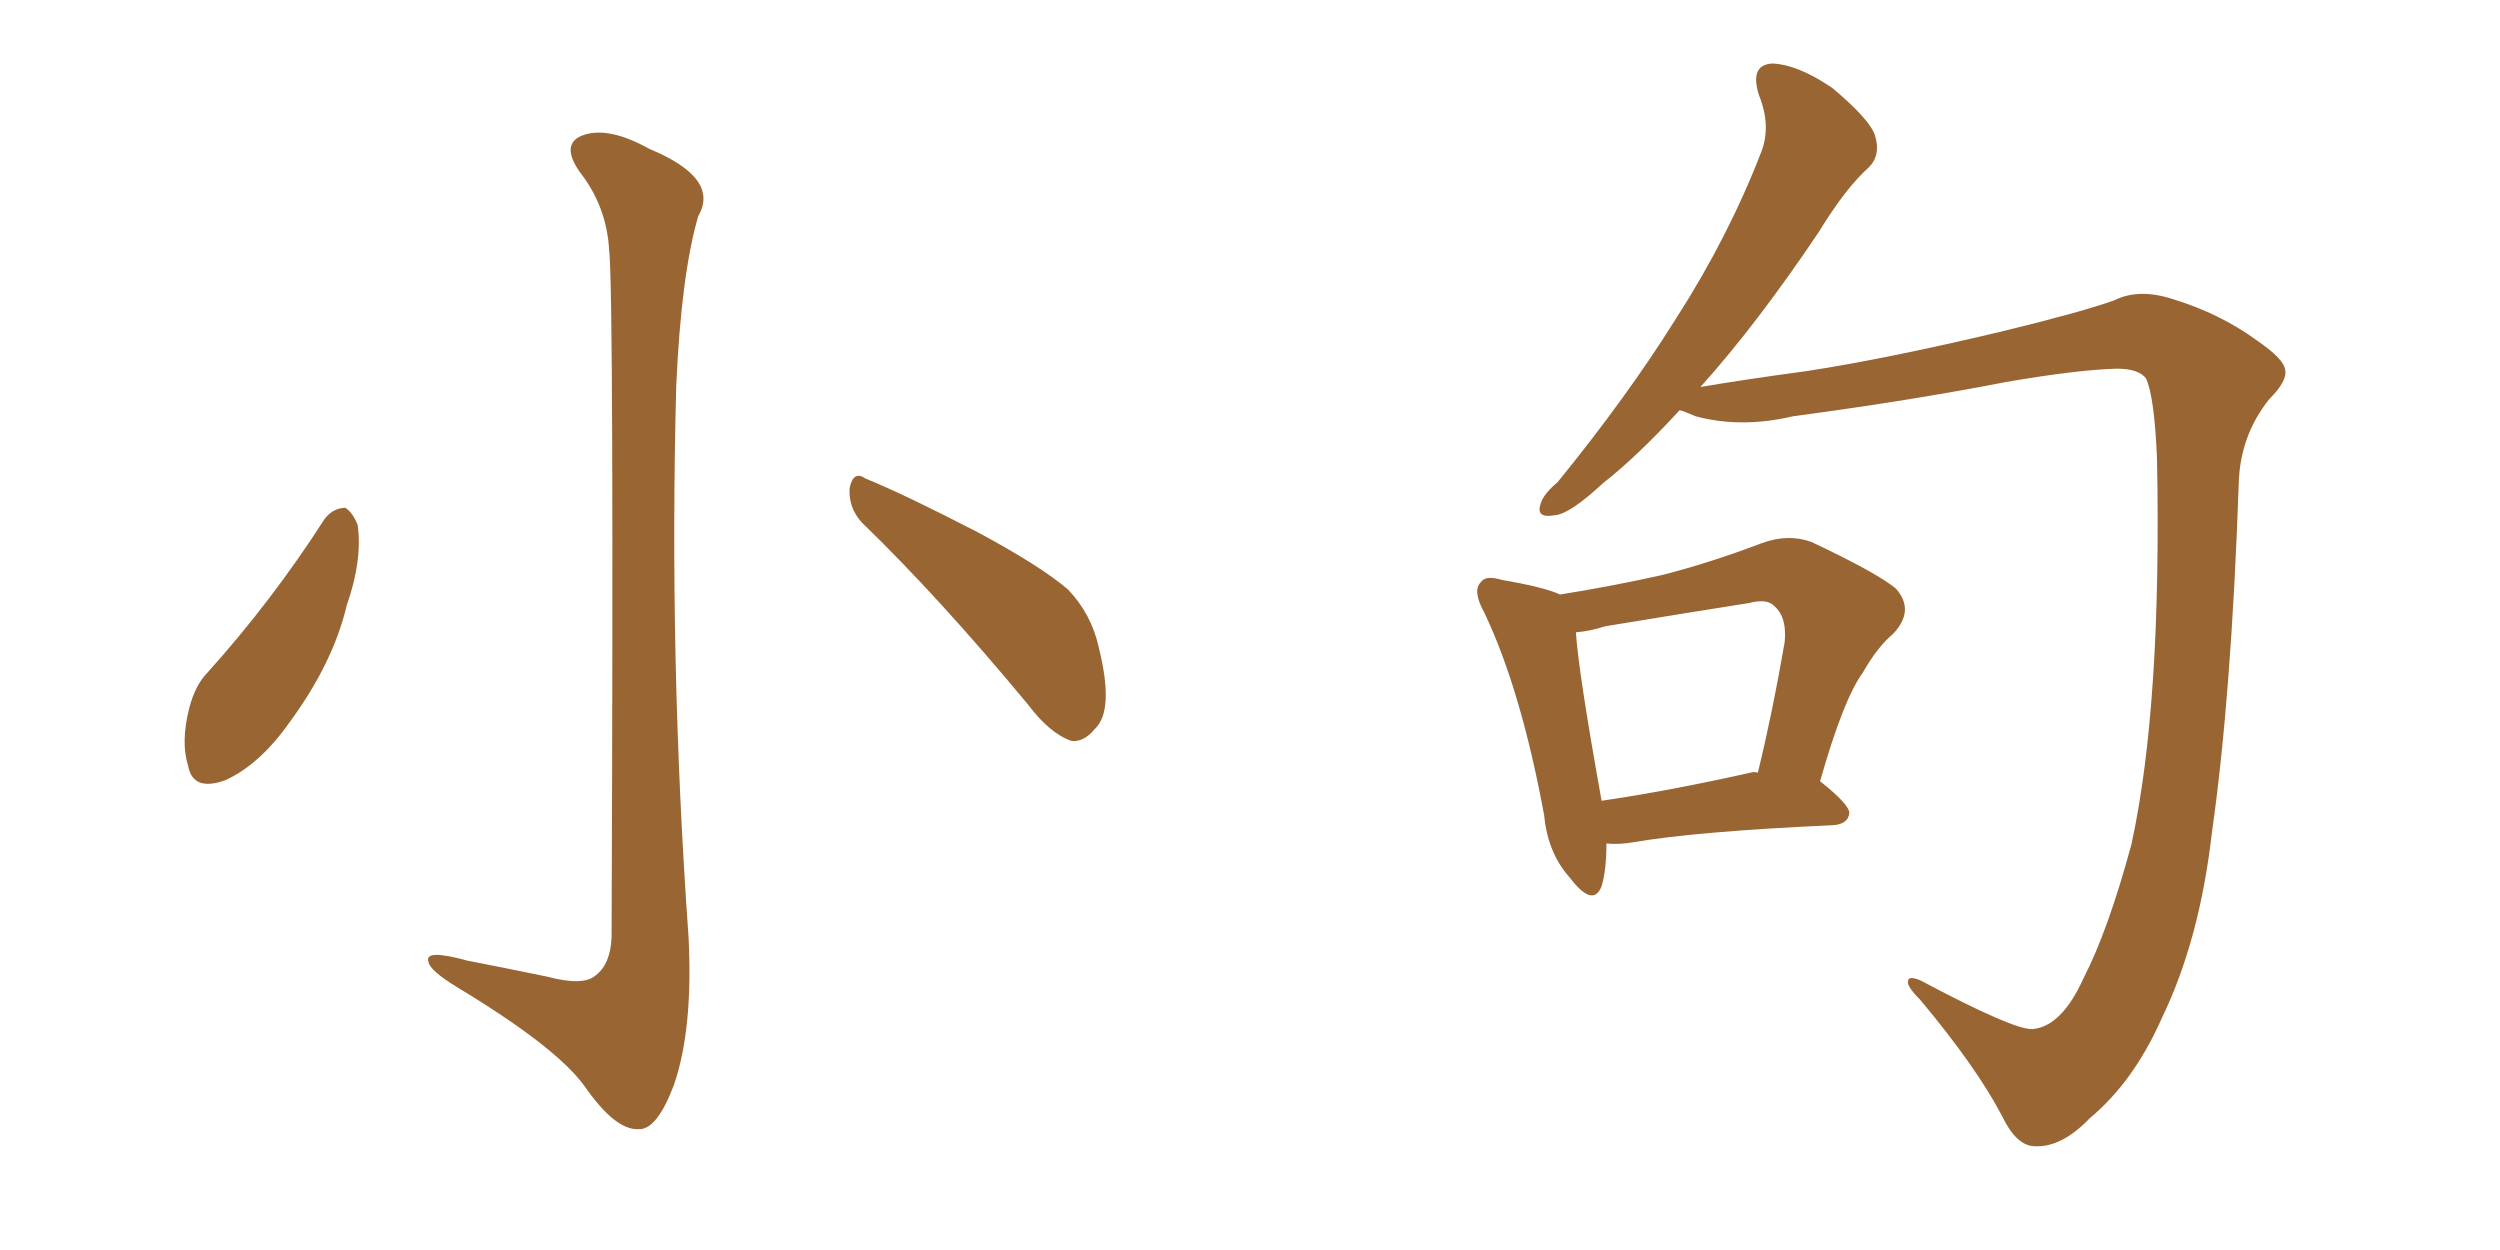 <svg xmlns="http://www.w3.org/2000/svg" xmlns:xlink="http://www.w3.org/1999/xlink" width="300" height="150"><path fill="#996633" padding="10" d="M73.10 30.03L73.10 30.03Q72.80 24.76 69.58 20.65L69.58 20.65Q67.24 17.29 69.87 16.26L69.87 16.26Q72.95 15.09 77.93 17.87L77.93 17.87Q86.43 21.39 83.79 25.93L83.79 25.93Q81.74 32.96 81.15 46.29L81.15 46.29Q80.27 79.39 82.62 112.35L82.62 112.35Q83.20 123.49 80.86 130.22L80.86 130.22Q78.81 135.64 76.61 135.50L76.61 135.50Q73.83 135.64 70.17 130.37L70.17 130.37Q66.80 125.68 54.93 118.51L54.93 118.51Q51.56 116.46 51.42 115.43L51.42 115.43Q50.83 113.82 56.10 115.28L56.10 115.28Q60.64 116.16 65.63 117.19L65.63 117.19Q70.02 118.36 71.48 117.04L71.48 117.04Q73.24 115.72 73.39 112.50L73.39 112.50Q73.68 35.01 73.10 30.03ZM38.96 62.26L38.96 62.26Q39.99 60.94 41.46 60.94L41.46 60.94Q42.33 61.52 42.92 62.99L42.92 62.99Q43.51 67.24 41.60 72.66L41.60 72.66Q39.99 79.54 34.72 86.72L34.72 86.72Q31.20 91.70 27.10 93.60L27.10 93.60Q23.14 95.07 22.56 91.85L22.56 91.85Q21.68 89.06 22.71 84.96L22.71 84.96Q23.44 82.18 24.90 80.71L24.90 80.71Q32.67 72.07 38.96 62.26ZM103.42 62.70L103.42 62.70L103.42 62.70Q101.81 60.94 101.95 58.59L101.95 58.59Q102.39 56.40 103.86 57.42L103.86 57.42Q108.54 59.33 117.33 63.87L117.33 63.87Q124.95 67.97 128.17 70.75L128.17 70.75Q130.96 73.68 131.84 77.64L131.84 77.64Q133.74 85.25 131.40 87.45L131.40 87.45Q130.08 89.06 128.61 88.92L128.61 88.92Q125.98 88.04 123.34 84.52L123.34 84.52Q112.65 71.63 103.42 62.70ZM243.90 123.49L243.90 123.49Q247.41 123.19 250.05 117.33L250.05 117.33Q252.98 111.62 255.76 101.37L255.76 101.37Q259.42 84.67 258.84 55.08L258.84 55.08Q258.54 47.61 257.52 45.41L257.52 45.41Q256.64 44.24 254.00 44.24L254.00 44.24Q249.17 44.38 240.67 45.85L240.67 45.85Q229.39 48.05 215.19 49.95L215.19 49.95Q208.89 51.42 203.47 49.95L203.47 49.95Q202.15 49.37 201.56 49.22L201.56 49.22Q196.44 54.79 192.33 58.01L192.33 58.01Q188.38 61.67 186.62 61.82L186.62 61.82Q184.28 62.26 184.86 60.50L184.86 60.50Q185.16 59.33 186.91 57.86L186.91 57.86Q195.26 47.61 201.12 38.23L201.12 38.23Q207.42 28.42 211.38 18.16L211.38 18.16Q212.55 15.09 211.08 11.43L211.08 11.43Q209.91 7.76 212.70 7.62L212.70 7.62Q215.77 7.76 219.87 10.55L219.87 10.55Q224.41 14.36 225 16.26L225 16.26Q225.73 18.60 224.27 20.07L224.27 20.07Q221.48 22.56 218.26 27.83L218.26 27.83Q210.79 38.96 204.05 46.44L204.05 46.44Q209.18 45.56 216.80 44.53L216.80 44.53Q226.32 43.07 239.94 39.84L239.94 39.84Q249.61 37.50 253.71 36.04L253.71 36.04Q256.64 34.57 260.74 35.89L260.74 35.89Q266.46 37.65 270.85 40.87L270.85 40.87Q274.07 43.07 274.22 44.38L274.22 44.38Q274.51 45.70 272.31 47.90L272.31 47.90Q268.80 52.29 268.65 58.01L268.65 58.01Q267.77 83.50 265.43 99.90L265.43 99.90Q263.96 112.79 259.42 122.17L259.42 122.17Q256.05 129.79 250.78 134.18L250.78 134.18Q247.41 137.70 244.19 137.55L244.19 137.55Q241.99 137.55 240.23 133.89L240.23 133.89Q237.16 128.03 230.42 119.97L230.42 119.97Q228.81 118.36 228.96 117.77L228.96 117.77Q228.96 117.04 230.42 117.63L230.42 117.63Q241.70 123.63 243.90 123.49ZM192.77 101.22L192.77 101.22Q192.77 104.44 192.19 106.35L192.19 106.35Q191.16 108.98 188.38 105.32L188.38 105.32Q185.74 102.39 185.30 97.85L185.30 97.85Q182.52 82.76 178.13 73.54L178.13 73.54Q176.66 70.90 177.69 69.87L177.69 69.87Q178.27 68.99 180.18 69.58L180.18 69.58Q185.30 70.46 187.21 71.34L187.21 71.34Q193.65 70.31 199.51 68.99L199.51 68.99Q205.22 67.53 211.38 65.19L211.38 65.19Q214.60 64.01 217.38 65.04L217.38 65.04Q225.15 68.70 227.49 70.61L227.49 70.61Q229.83 73.24 227.20 76.03L227.20 76.03Q225.29 77.64 223.54 80.71L223.54 80.71Q221.19 83.94 218.41 93.75L218.41 93.75Q221.92 96.53 221.92 97.56L221.92 97.56Q221.78 98.88 220.02 99.02L220.02 99.02Q203.61 99.76 196.00 101.07L196.00 101.07Q194.24 101.37 192.77 101.22ZM210.06 92.72L210.06 92.72L210.06 92.72Q210.50 92.58 210.94 92.72L210.94 92.72Q212.70 85.55 214.16 77.05L214.16 77.05Q214.45 74.12 212.99 72.80L212.99 72.80Q212.11 71.78 209.91 72.36L209.91 72.36Q201.56 73.68 192.63 75.15L192.63 75.15Q190.87 75.73 189.11 75.88L189.11 75.88Q189.40 80.57 192.19 96.09L192.19 96.09Q200.24 94.92 210.06 92.72Z"/></svg>